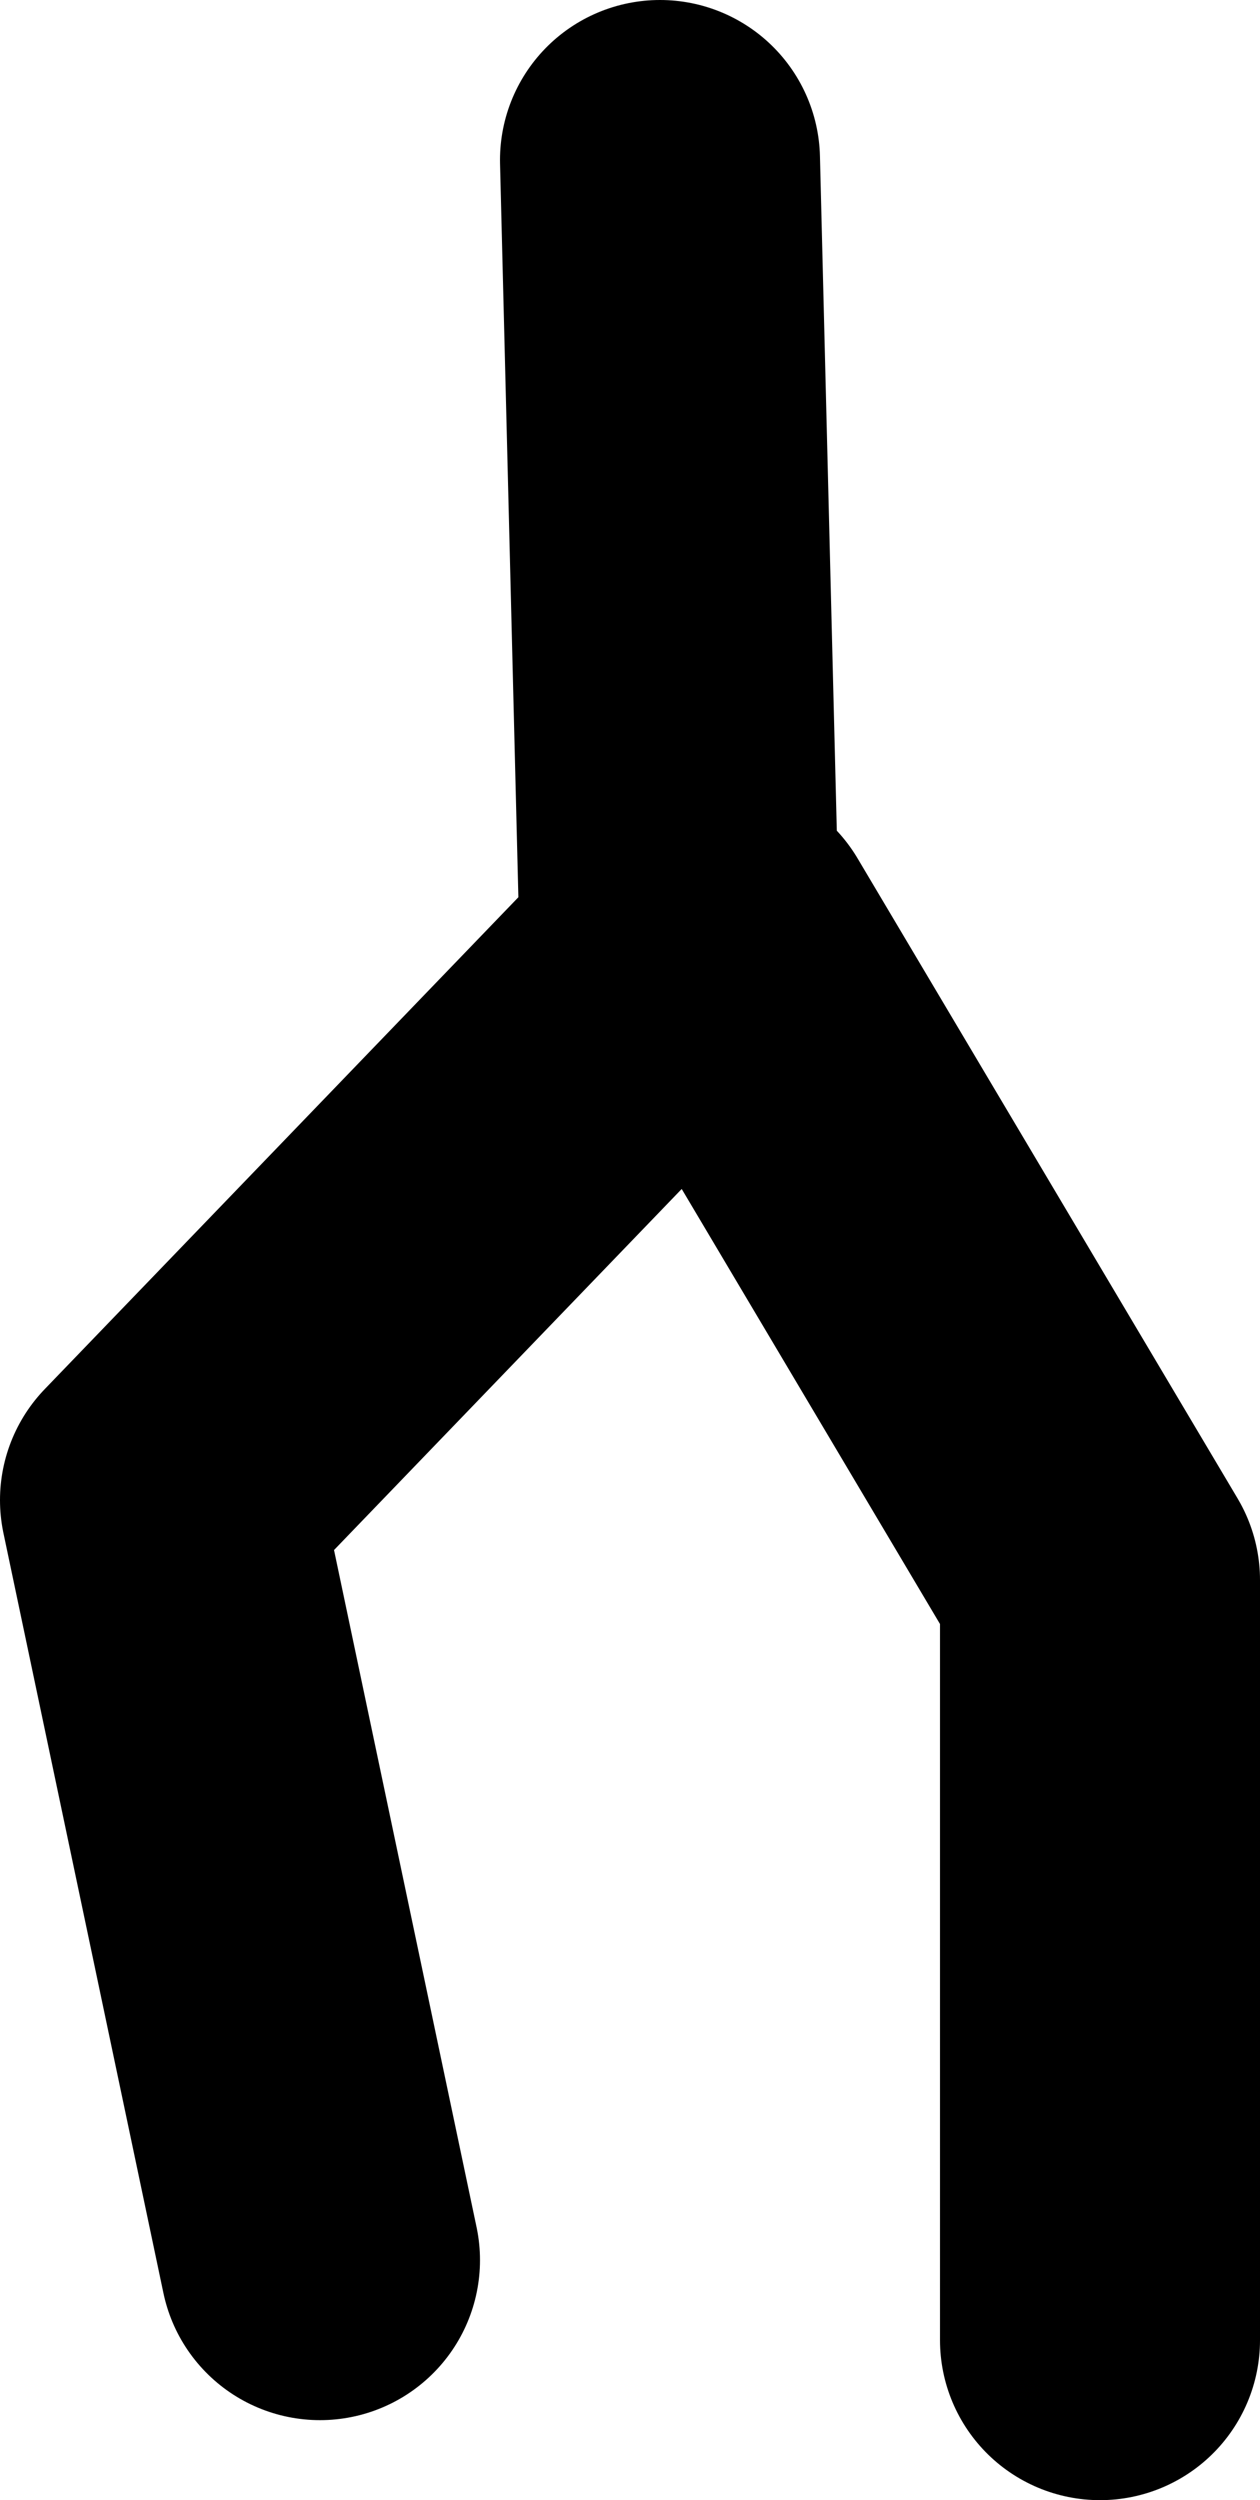 <?xml version="1.0" encoding="UTF-8" standalone="no"?>
<svg xmlns:xlink="http://www.w3.org/1999/xlink" height="62.5px" width="31.5px" xmlns="http://www.w3.org/2000/svg">
  <g transform="matrix(1.0, 0.0, 0.0, 1.0, 16.25, 132.0)">
    <path d="M0.25 -128.0 L0.75 -108.0 -12.25 -94.5 -8.25 -75.5 M1.75 -108.5 L11.25 -92.5 11.25 -73.5" fill="none" stroke="#000000" stroke-linecap="round" stroke-linejoin="round" stroke-width="8.0"/>
  </g>
</svg>
